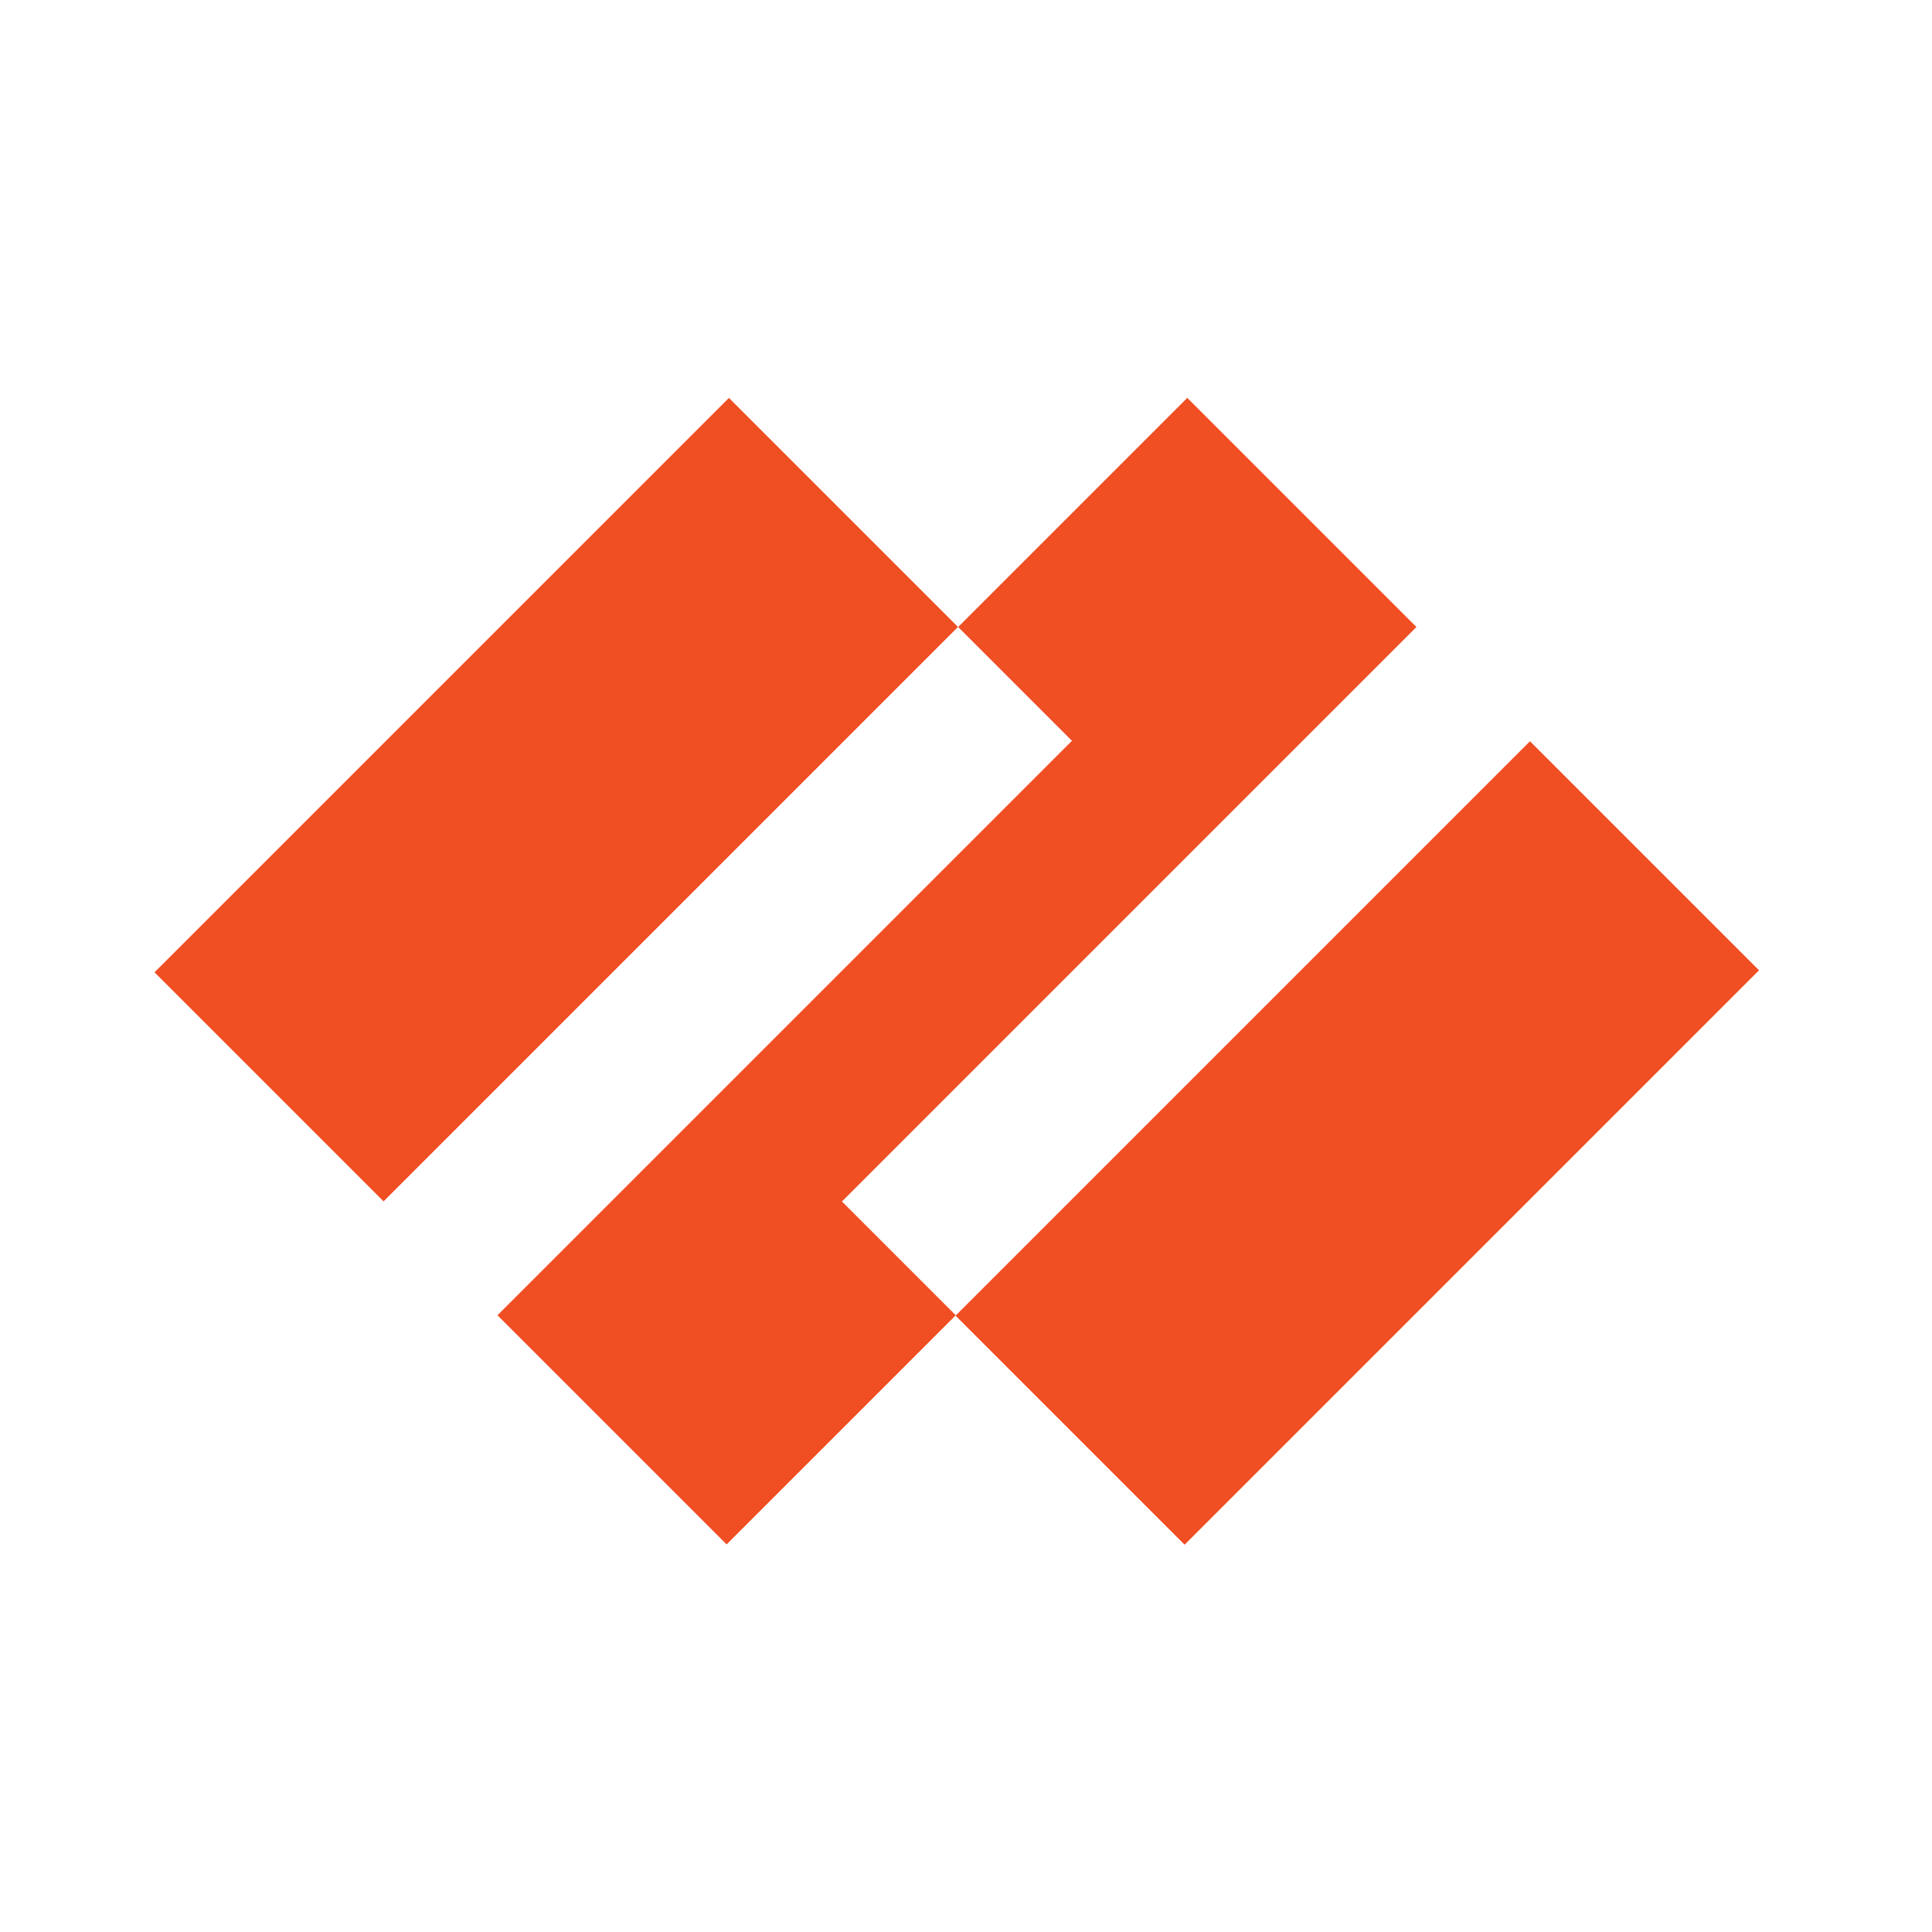 <svg xmlns="http://www.w3.org/2000/svg" viewBox="0 0 64 64"><defs><style> .cls-1 { fill: #f04e23; } </style></defs><g><g id="Layer_1"><g><polygon class="cls-1" points="46.92 20.77 39.33 13.18 31.74 20.77 35.51 24.54 16.48 43.57 24.07 51.16 31.66 43.57 27.89 39.8 46.92 20.77"></polygon><rect class="cls-1" x="4.97" y="21.12" width="26.91" height="10.73" transform="translate(-13.33 20.79) rotate(-45)"></rect><rect class="cls-1" x="31.51" y="32.49" width="26.91" height="10.73" transform="translate(-13.6 42.89) rotate(-45)"></rect></g></g></g></svg>